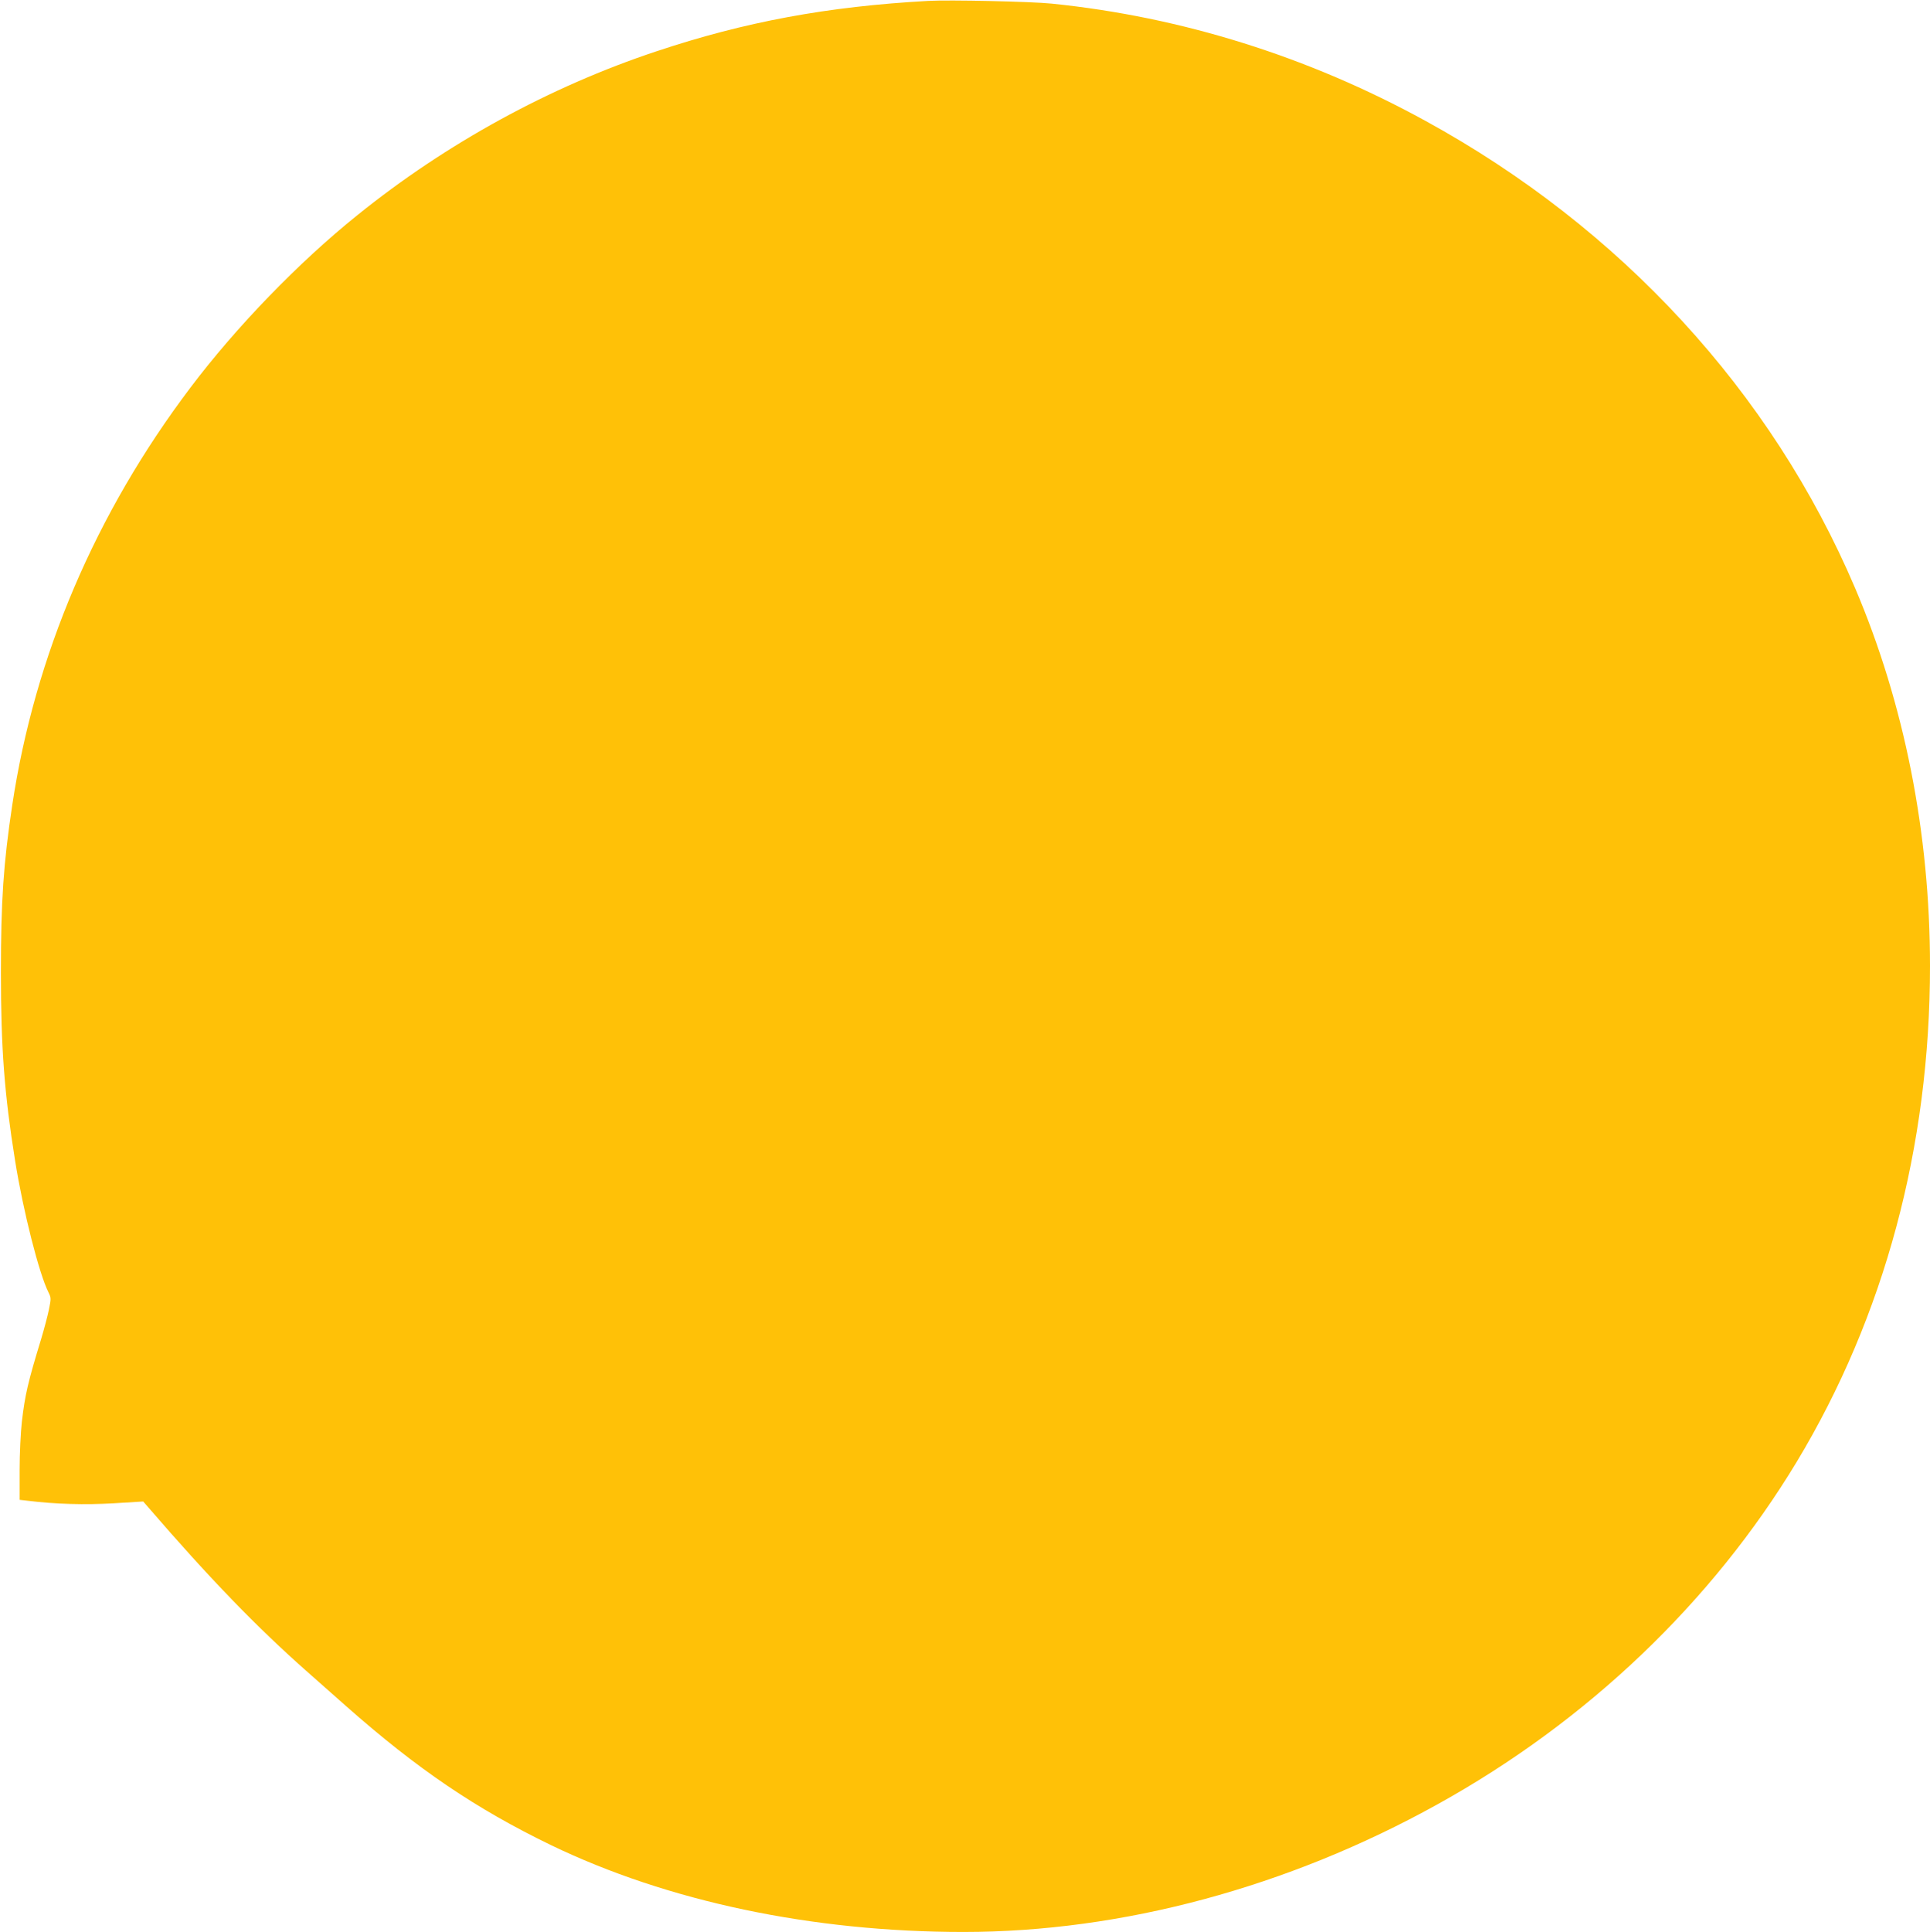<?xml version="1.0" standalone="no"?>
<!DOCTYPE svg PUBLIC "-//W3C//DTD SVG 20010904//EN"
 "http://www.w3.org/TR/2001/REC-SVG-20010904/DTD/svg10.dtd">
<svg version="1.0" xmlns="http://www.w3.org/2000/svg"
 width="1279pt" height="1280pt" viewBox="0 0 1279 1280"
 preserveAspectRatio="xMidYMid meet">
<g transform="translate(0,1280) scale(0.1,-0.1)"
fill="#ffc107" stroke="none">
<path d="M6150 12794 c-667 -37 -1212 -138 -1800 -334 -707 -235 -1392 -610
-1980 -1084 -390 -313 -804 -741 -1108 -1144 -629 -832 -1032 -1777 -1181
-2767 -58 -385 -75 -632 -75 -1110 0 -498 23 -803 94 -1245 54 -337 159 -749
221 -872 18 -36 18 -41 3 -115 -9 -43 -32 -130 -51 -193 -88 -288 -107 -370
-128 -548 -8 -71 -15 -213 -15 -323 l0 -196 53 -6 c185 -23 381 -28 569 -17
l197 12 33 -38 c408 -473 723 -798 1054 -1090 55 -49 172 -152 260 -230 470
-415 857 -677 1354 -918 775 -374 1733 -576 2735 -576 1050 0 2150 296 3140
845 994 550 1820 1339 2382 2270 581 964 883 2088 883 3285 0 880 -170 1737
-496 2503 -554 1301 -1552 2387 -2849 3097 -775 425 -1613 688 -2475 776 -137
14 -679 26 -820 18z"/>
</g>
</svg>
